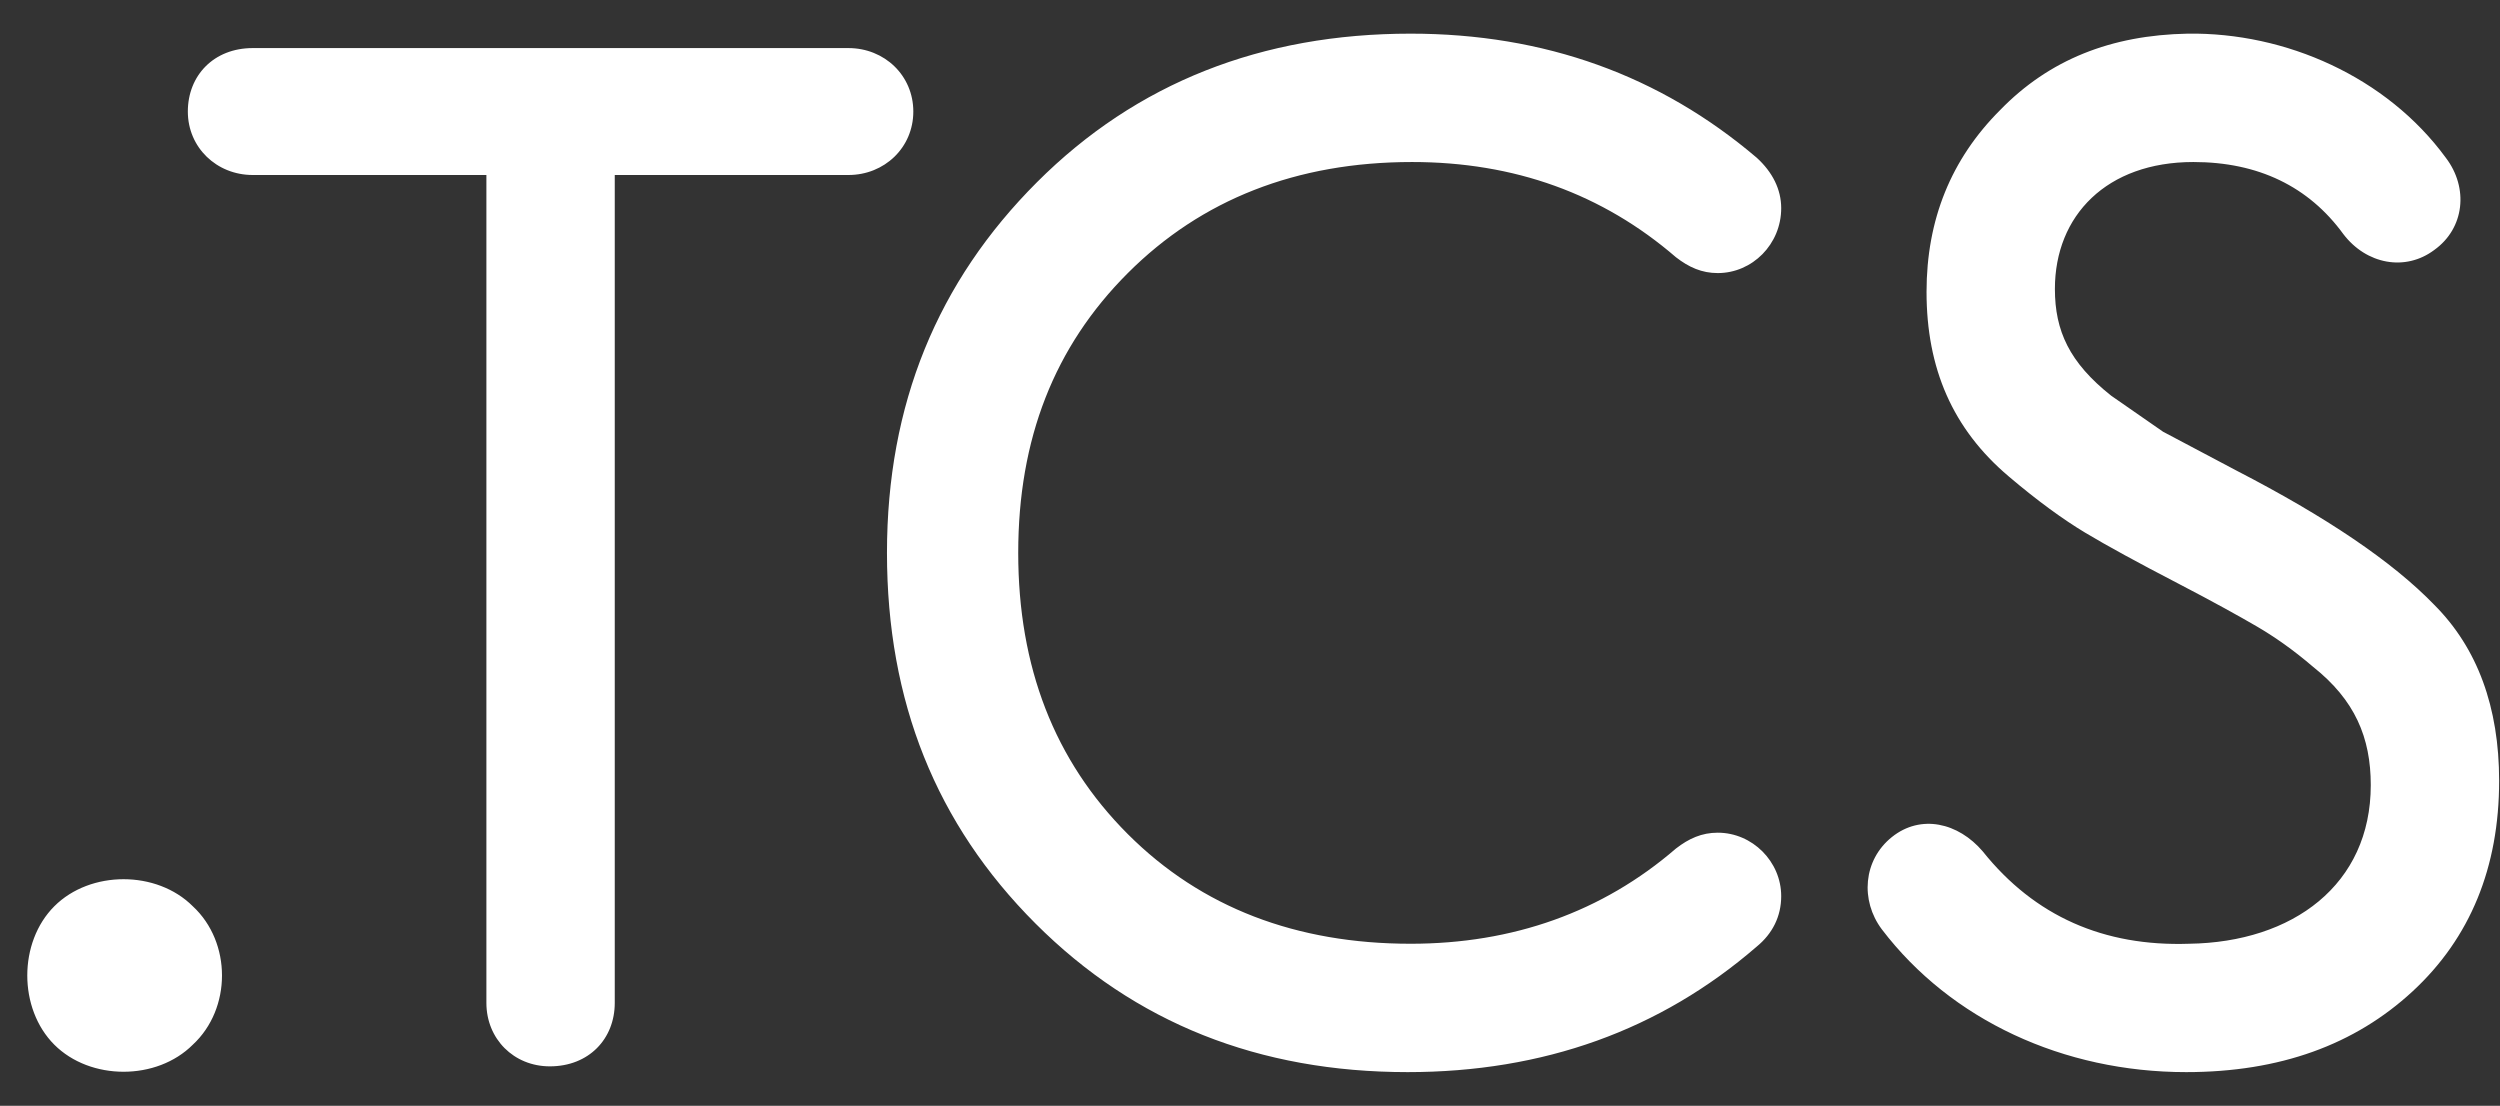 <svg width="52" height="23" viewBox="0 0 52 23" fill="none" xmlns="http://www.w3.org/2000/svg">
<rect x="0" y="0" width="52" height="23" fill="#333333" stroke="none"/>
<path d="M1.13 18.85C0.38 19.6 0.38 20.98 1.13 21.73C1.88 22.48 3.26 22.48 4.01 21.73C4.82 20.98 4.82 19.6 4.01 18.85C3.26 18.1 1.88 18.1 1.13 18.85ZM5.257 1C4.447 1 3.907 1.57 3.907 2.32C3.907 3.07 4.507 3.64 5.257 3.64H10.117V20.86C10.117 21.61 10.687 22.18 11.437 22.18C12.247 22.18 12.787 21.61 12.787 20.86V3.64H17.647C18.397 3.64 18.997 3.07 18.997 2.32C18.997 1.57 18.397 1 17.647 1H5.257ZM29.279 22.3C32.099 22.3 34.529 21.43 36.539 19.69C36.869 19.42 37.049 19.06 37.049 18.64C37.049 17.92 36.449 17.32 35.729 17.32C35.399 17.32 35.129 17.44 34.859 17.65C33.329 18.97 31.469 19.63 29.339 19.63C26.969 19.63 24.989 18.88 23.459 17.35C21.929 15.82 21.179 13.87 21.179 11.5C21.179 9.13 21.929 7.21 23.459 5.68C24.989 4.15 26.969 3.37 29.369 3.37C31.499 3.37 33.329 4.03 34.859 5.35C35.129 5.56 35.399 5.68 35.729 5.68C36.449 5.68 37.049 5.08 37.049 4.33C37.049 3.94 36.869 3.58 36.539 3.28C34.529 1.57 32.129 0.7 29.339 0.7C26.249 0.7 23.639 1.72 21.569 3.79C19.499 5.86 18.449 8.41 18.449 11.5C18.449 14.59 19.469 17.14 21.539 19.21C23.609 21.28 26.189 22.3 29.279 22.3ZM45.472 22.3C47.422 22.3 48.982 21.73 50.182 20.62C51.382 19.51 51.982 18.04 51.982 16.24C51.982 14.71 51.532 13.48 50.632 12.58C49.762 11.68 48.382 10.75 46.522 9.79L44.992 8.98L43.912 8.23C43.042 7.54 42.742 6.88 42.742 6.01C42.742 4.48 43.822 3.37 45.622 3.37C46.972 3.37 48.022 3.88 48.742 4.87C49.222 5.5 50.032 5.65 50.632 5.2C51.262 4.75 51.352 3.91 50.872 3.28C49.642 1.6 47.542 0.67 45.502 0.7C43.912 0.73 42.622 1.24 41.602 2.29C40.582 3.31 40.072 4.57 40.072 6.07C40.072 7.66 40.612 8.92 41.782 9.91C42.382 10.42 42.922 10.81 43.372 11.08C43.822 11.35 44.482 11.71 45.292 12.13C46.042 12.52 46.582 12.82 46.942 13.03C47.302 13.24 47.692 13.51 48.112 13.87C48.982 14.56 49.312 15.34 49.312 16.33C49.312 18.4 47.692 19.6 45.532 19.63C43.762 19.69 42.322 19.06 41.242 17.71C40.732 17.11 39.952 16.93 39.352 17.41C38.752 17.89 38.692 18.73 39.142 19.33C40.582 21.22 42.922 22.3 45.472 22.3Z" fill="white"/>
</svg>
